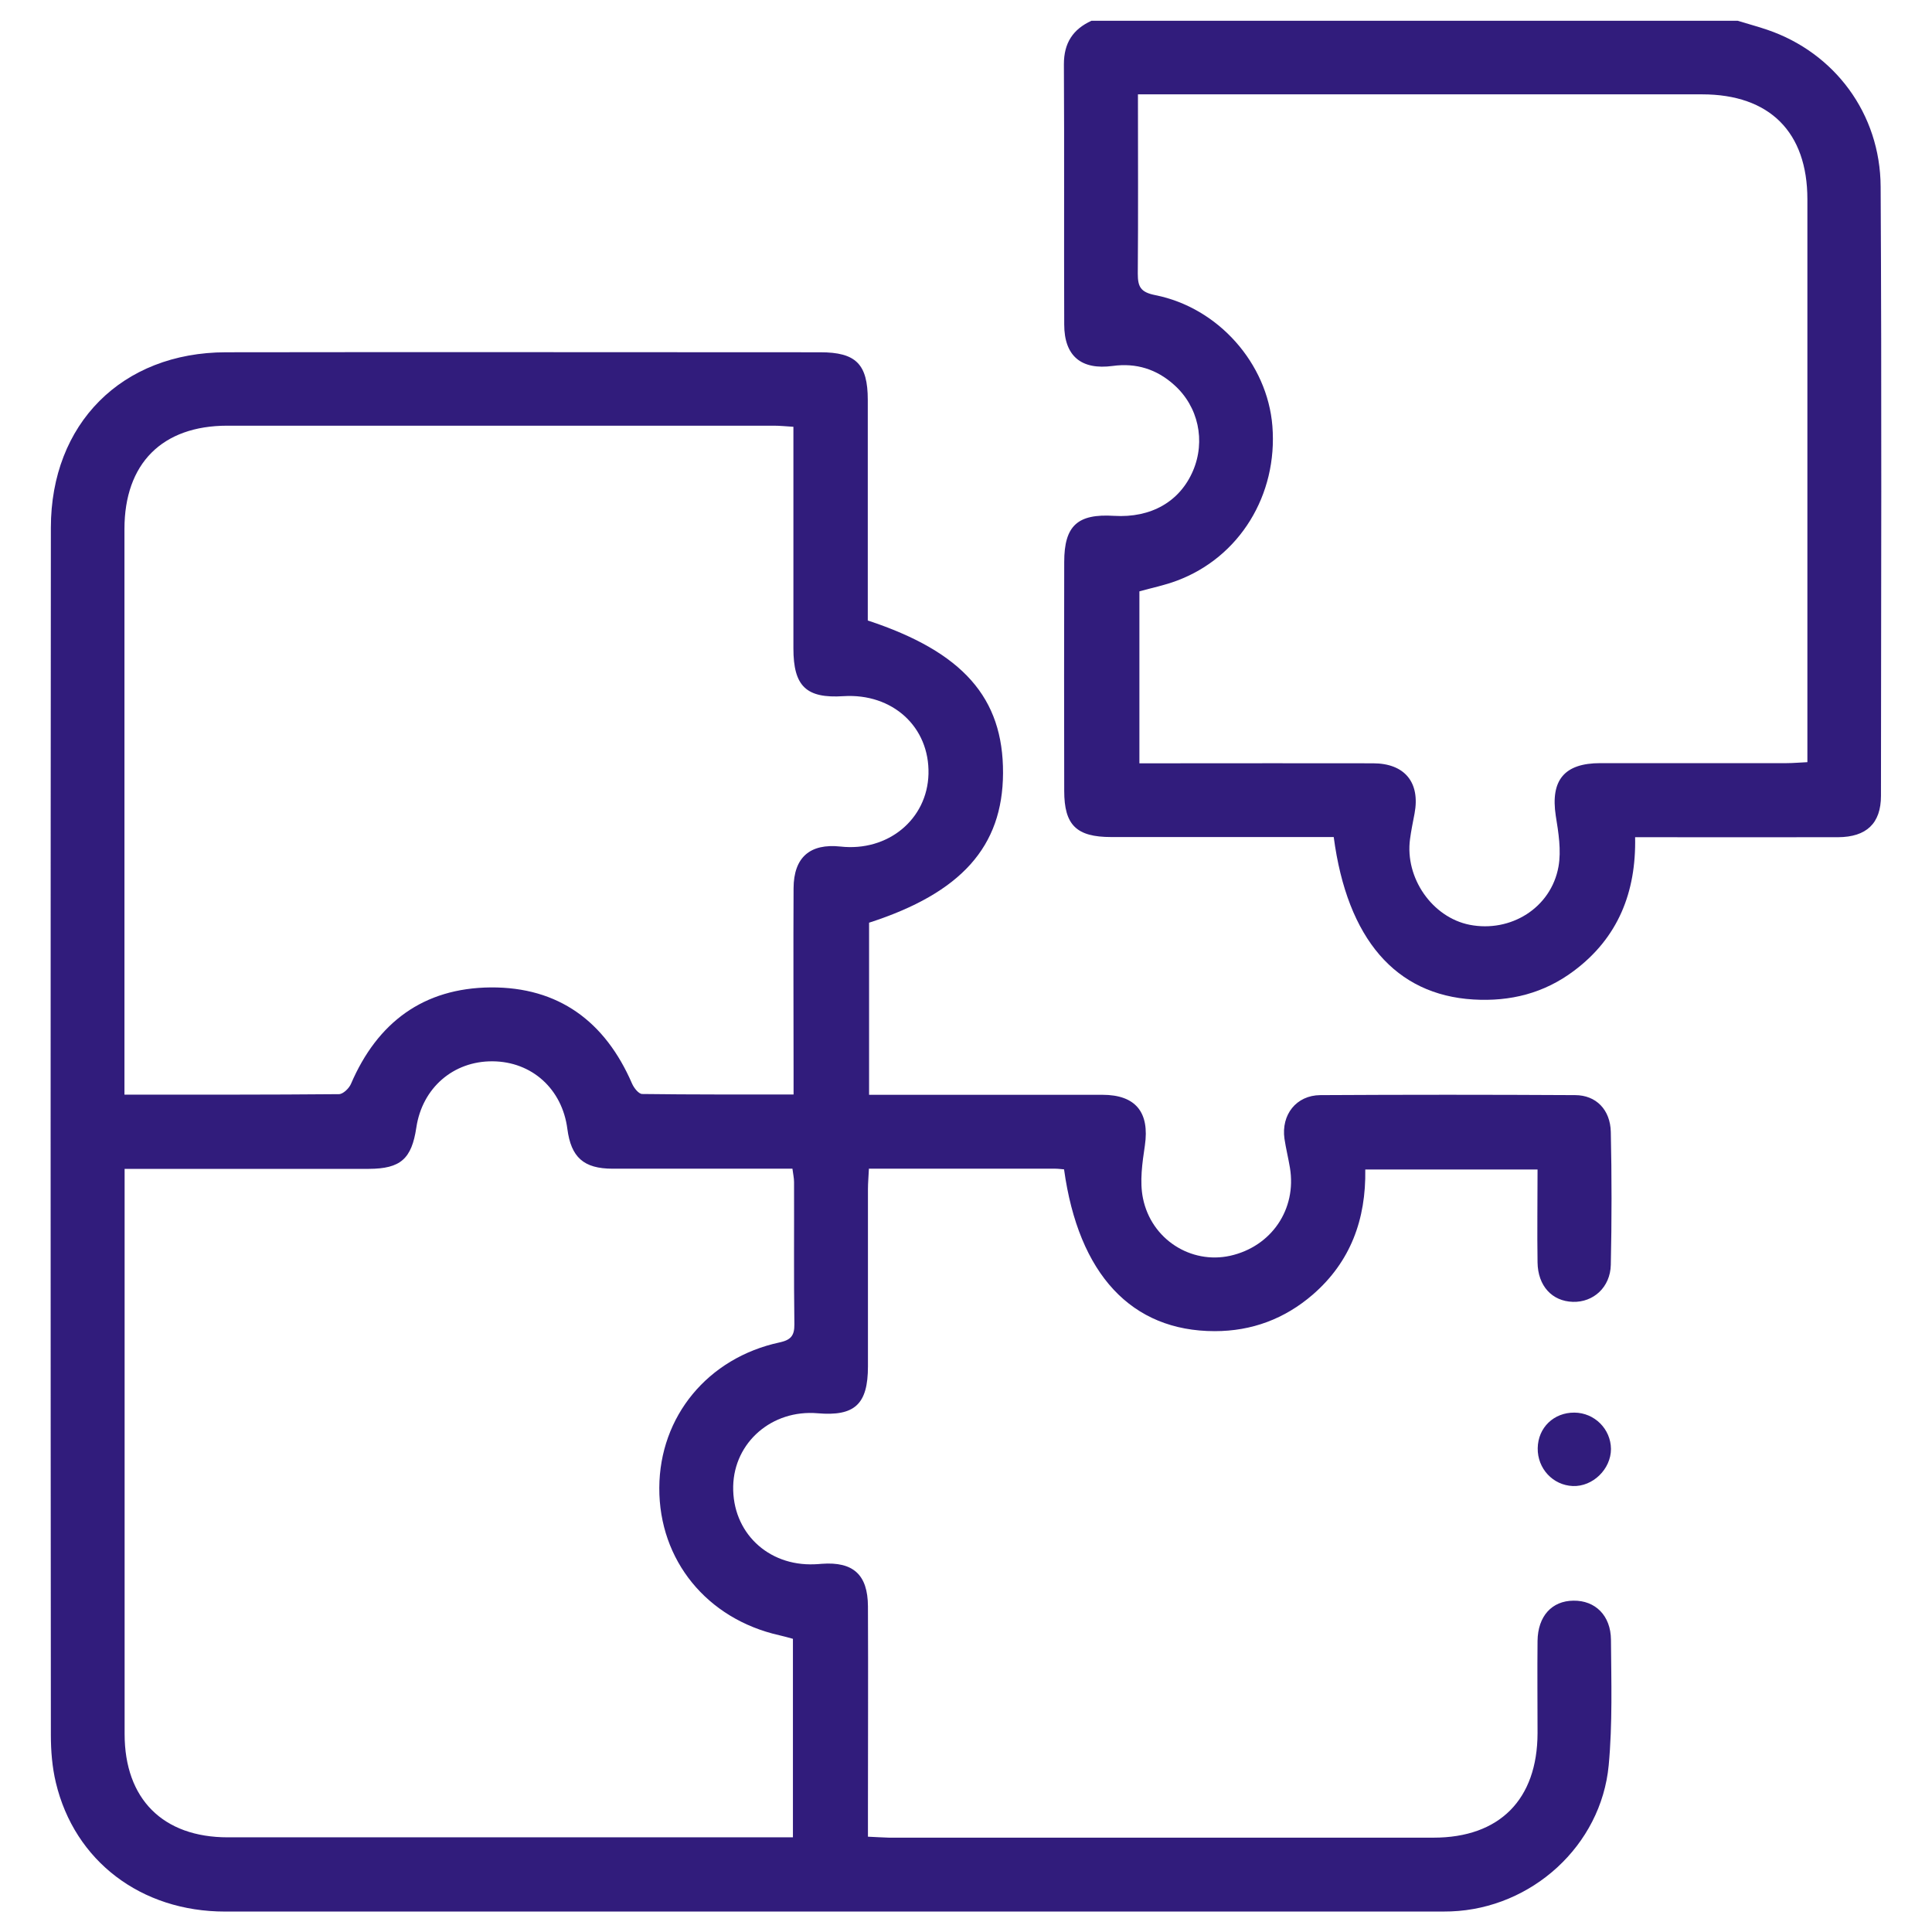 <?xml version="1.0" encoding="UTF-8"?>
<svg id="Capa_2" data-name="Capa 2" xmlns="http://www.w3.org/2000/svg" xmlns:xlink="http://www.w3.org/1999/xlink" viewBox="0 0 120 120">
  <defs>
    <style>
      .cls-1 {
        clip-path: url(#clippath);
      }

      .cls-2 {
        fill: none;
      }

      .cls-3 {
        fill: #311c7c;
      }
    </style>
    <clipPath id="clippath">
      <rect class="cls-2" width="120" height="120"/>
    </clipPath>
  </defs>
  <g id="Capa_1-2" data-name="Capa 1">
    <g class="cls-1">
      <g>
        <path class="cls-3" d="M107.93,1.29c.61,.19,1.23,.35,1.84,.56,4.17,1.42,7.02,5.2,7.04,9.75,.07,12.61,.03,25.22,.02,37.83,0,1.72-.91,2.56-2.66,2.57-4.16,.01-8.32,0-12.61,0,.07,3.42-1.06,6.25-3.8,8.3-1.85,1.39-3.95,1.92-6.25,1.78-4.82-.29-7.83-3.75-8.67-10.09-.39,0-.8,0-1.21,0-4.2,0-8.41,0-12.61,0-2.16,0-2.92-.74-2.92-2.87-.01-4.74-.01-9.48,0-14.21,0-2.26,.83-3.01,3.09-2.87,2.3,.14,4.09-.88,4.91-2.8,.79-1.85,.34-3.99-1.18-5.34-1.08-.97-2.35-1.37-3.81-1.17-1.95,.26-3.01-.61-3.01-2.58-.02-5.39,.01-10.78-.02-16.16,0-1.32,.56-2.17,1.71-2.7,13.38,0,26.76,0,40.14,0Zm-37.25,4.59c0,3.8,.02,7.46-.01,11.12,0,.82,.18,1.15,1.08,1.33,3.93,.78,6.97,4.25,7.28,8.13,.34,4.28-2.04,8.16-5.94,9.61-.74,.28-1.53,.44-2.32,.66v10.68c.73,0,1.37,0,2.01,0,4.17,0,8.33-.01,12.5,0,1.98,0,2.94,1.2,2.58,3.12-.1,.53-.21,1.05-.28,1.58-.33,2.42,1.38,4.87,3.7,5.33,2.55,.5,5.06-1.05,5.52-3.61,.18-1.01,0-2.12-.17-3.17-.33-2.19,.52-3.26,2.77-3.26,3.86,0,7.72,0,11.58,0,.4,0,.8-.04,1.28-.06v-1.26c0-11.23,0-22.47,0-33.7,0-4.18-2.35-6.52-6.54-6.52-11.24,0-22.47,0-33.71,0-.38,0-.75,0-1.33,0Z"/>
        <path class="cls-3" d="M53.9,38.54c5.91,1.95,8.42,4.8,8.4,9.48-.02,4.56-2.59,7.44-8.32,9.29v10.69c.9,0,1.73,0,2.56,0,3.98,0,7.95,0,11.93,0,2.08,0,2.94,1.1,2.64,3.15-.16,1.08-.33,2.23-.12,3.27,.52,2.57,2.99,4.11,5.41,3.58,2.57-.57,4.15-2.89,3.72-5.47-.1-.6-.25-1.2-.34-1.8-.21-1.49,.73-2.7,2.23-2.71,5.27-.03,10.55-.03,15.82,0,1.31,0,2.19,.91,2.22,2.29,.06,2.75,.06,5.5,0,8.25-.03,1.4-1.09,2.34-2.36,2.3-1.29-.04-2.17-.99-2.19-2.45-.03-1.9,0-3.8,0-5.77h-10.7c.05,3.09-.91,5.73-3.26,7.77-1.75,1.51-3.79,2.27-6.09,2.27-5.17,0-8.46-3.53-9.36-10.05-.17-.01-.35-.04-.53-.04-3.82,0-7.64,0-11.59,0-.02,.47-.06,.87-.06,1.27,0,3.67,0,7.34,0,11.01,0,2.35-.82,3.11-3.13,2.91-2.83-.24-5.18,1.8-5.24,4.53-.06,2.85,2.14,4.97,5.05,4.85,.15,0,.3-.02,.46-.03,1.94-.14,2.85,.67,2.86,2.64,.02,4.28,0,8.56,0,12.84,0,.45,0,.91,0,1.47,.49,.02,.89,.05,1.3,.06,11.28,0,22.55,0,33.83,0,4.1,0,6.45-2.37,6.46-6.49,0-1.91-.02-3.82,0-5.73,.02-1.54,.89-2.49,2.23-2.5,1.35-.02,2.32,.92,2.33,2.43,.02,2.6,.1,5.21-.14,7.79-.47,5-4.78,8.89-9.79,9.08-.31,.01-.61,.01-.92,.01-25.08,0-50.15,0-75.23,0-5.22,0-9.35-3.14-10.51-8.01-.23-.96-.31-1.97-.31-2.95-.02-25-.02-49.99,0-74.99,0-6.46,4.41-10.89,10.87-10.9,12.31-.02,24.62,0,36.92,0,2.21,0,2.95,.73,2.95,2.96,0,4.17,0,8.33,0,12.5,0,.42,0,.83,0,1.22Zm-4.59-12.03c-.5-.03-.88-.07-1.25-.07-11.31,0-22.63,0-33.94,0-4.05,0-6.39,2.35-6.39,6.42,0,11.27,0,22.55,0,33.82,0,.41,0,.81,0,1.31,4.55,0,8.94,.01,13.32-.03,.26,0,.63-.36,.75-.64,1.64-3.82,4.5-5.95,8.67-5.99,4.23-.03,7.12,2.12,8.79,5.98,.12,.27,.41,.64,.63,.64,3.09,.04,6.17,.03,9.4,.03,0-.56,0-1.01,0-1.46,0-3.78-.02-7.57,0-11.35,.01-1.93,1.03-2.79,2.91-2.59,2.95,.33,5.4-1.69,5.47-4.51,.07-2.92-2.23-5.02-5.28-4.83-2.31,.15-3.11-.61-3.11-2.97,0-4.17,0-8.33,0-12.5,0-.41,0-.82,0-1.29ZM7.74,72.58c0,.54,0,.92,0,1.3,0,11.27,0,22.55,0,33.82,0,4.04,2.38,6.42,6.41,6.42,11.31,0,22.63,0,33.94,0h1.16v-12.33c-.32-.09-.58-.16-.84-.22-4.5-1.01-7.48-4.66-7.46-9.16,.02-4.43,3.01-8.07,7.47-9.03,.69-.15,.93-.41,.92-1.13-.04-2.94-.01-5.88-.02-8.83,0-.25-.06-.5-.1-.83-.48,0-.9,0-1.31,0-3.29,0-6.57,0-9.86,0-1.8,0-2.58-.71-2.81-2.47-.32-2.48-2.2-4.18-4.64-4.2-2.44-.02-4.37,1.65-4.74,4.11-.29,1.95-.98,2.56-2.94,2.57-3.25,0-6.5,0-9.75,0-1.75,0-3.51,0-5.43,0Z"/>
        <path class="cls-3" d="M95.51,89.95c.02-1.28,1-2.22,2.28-2.21,1.25,.01,2.26,1.02,2.27,2.26,0,1.25-1.13,2.35-2.37,2.3-1.24-.05-2.2-1.09-2.18-2.35Z"/>
      </g>
    </g>
  </g>
</svg>